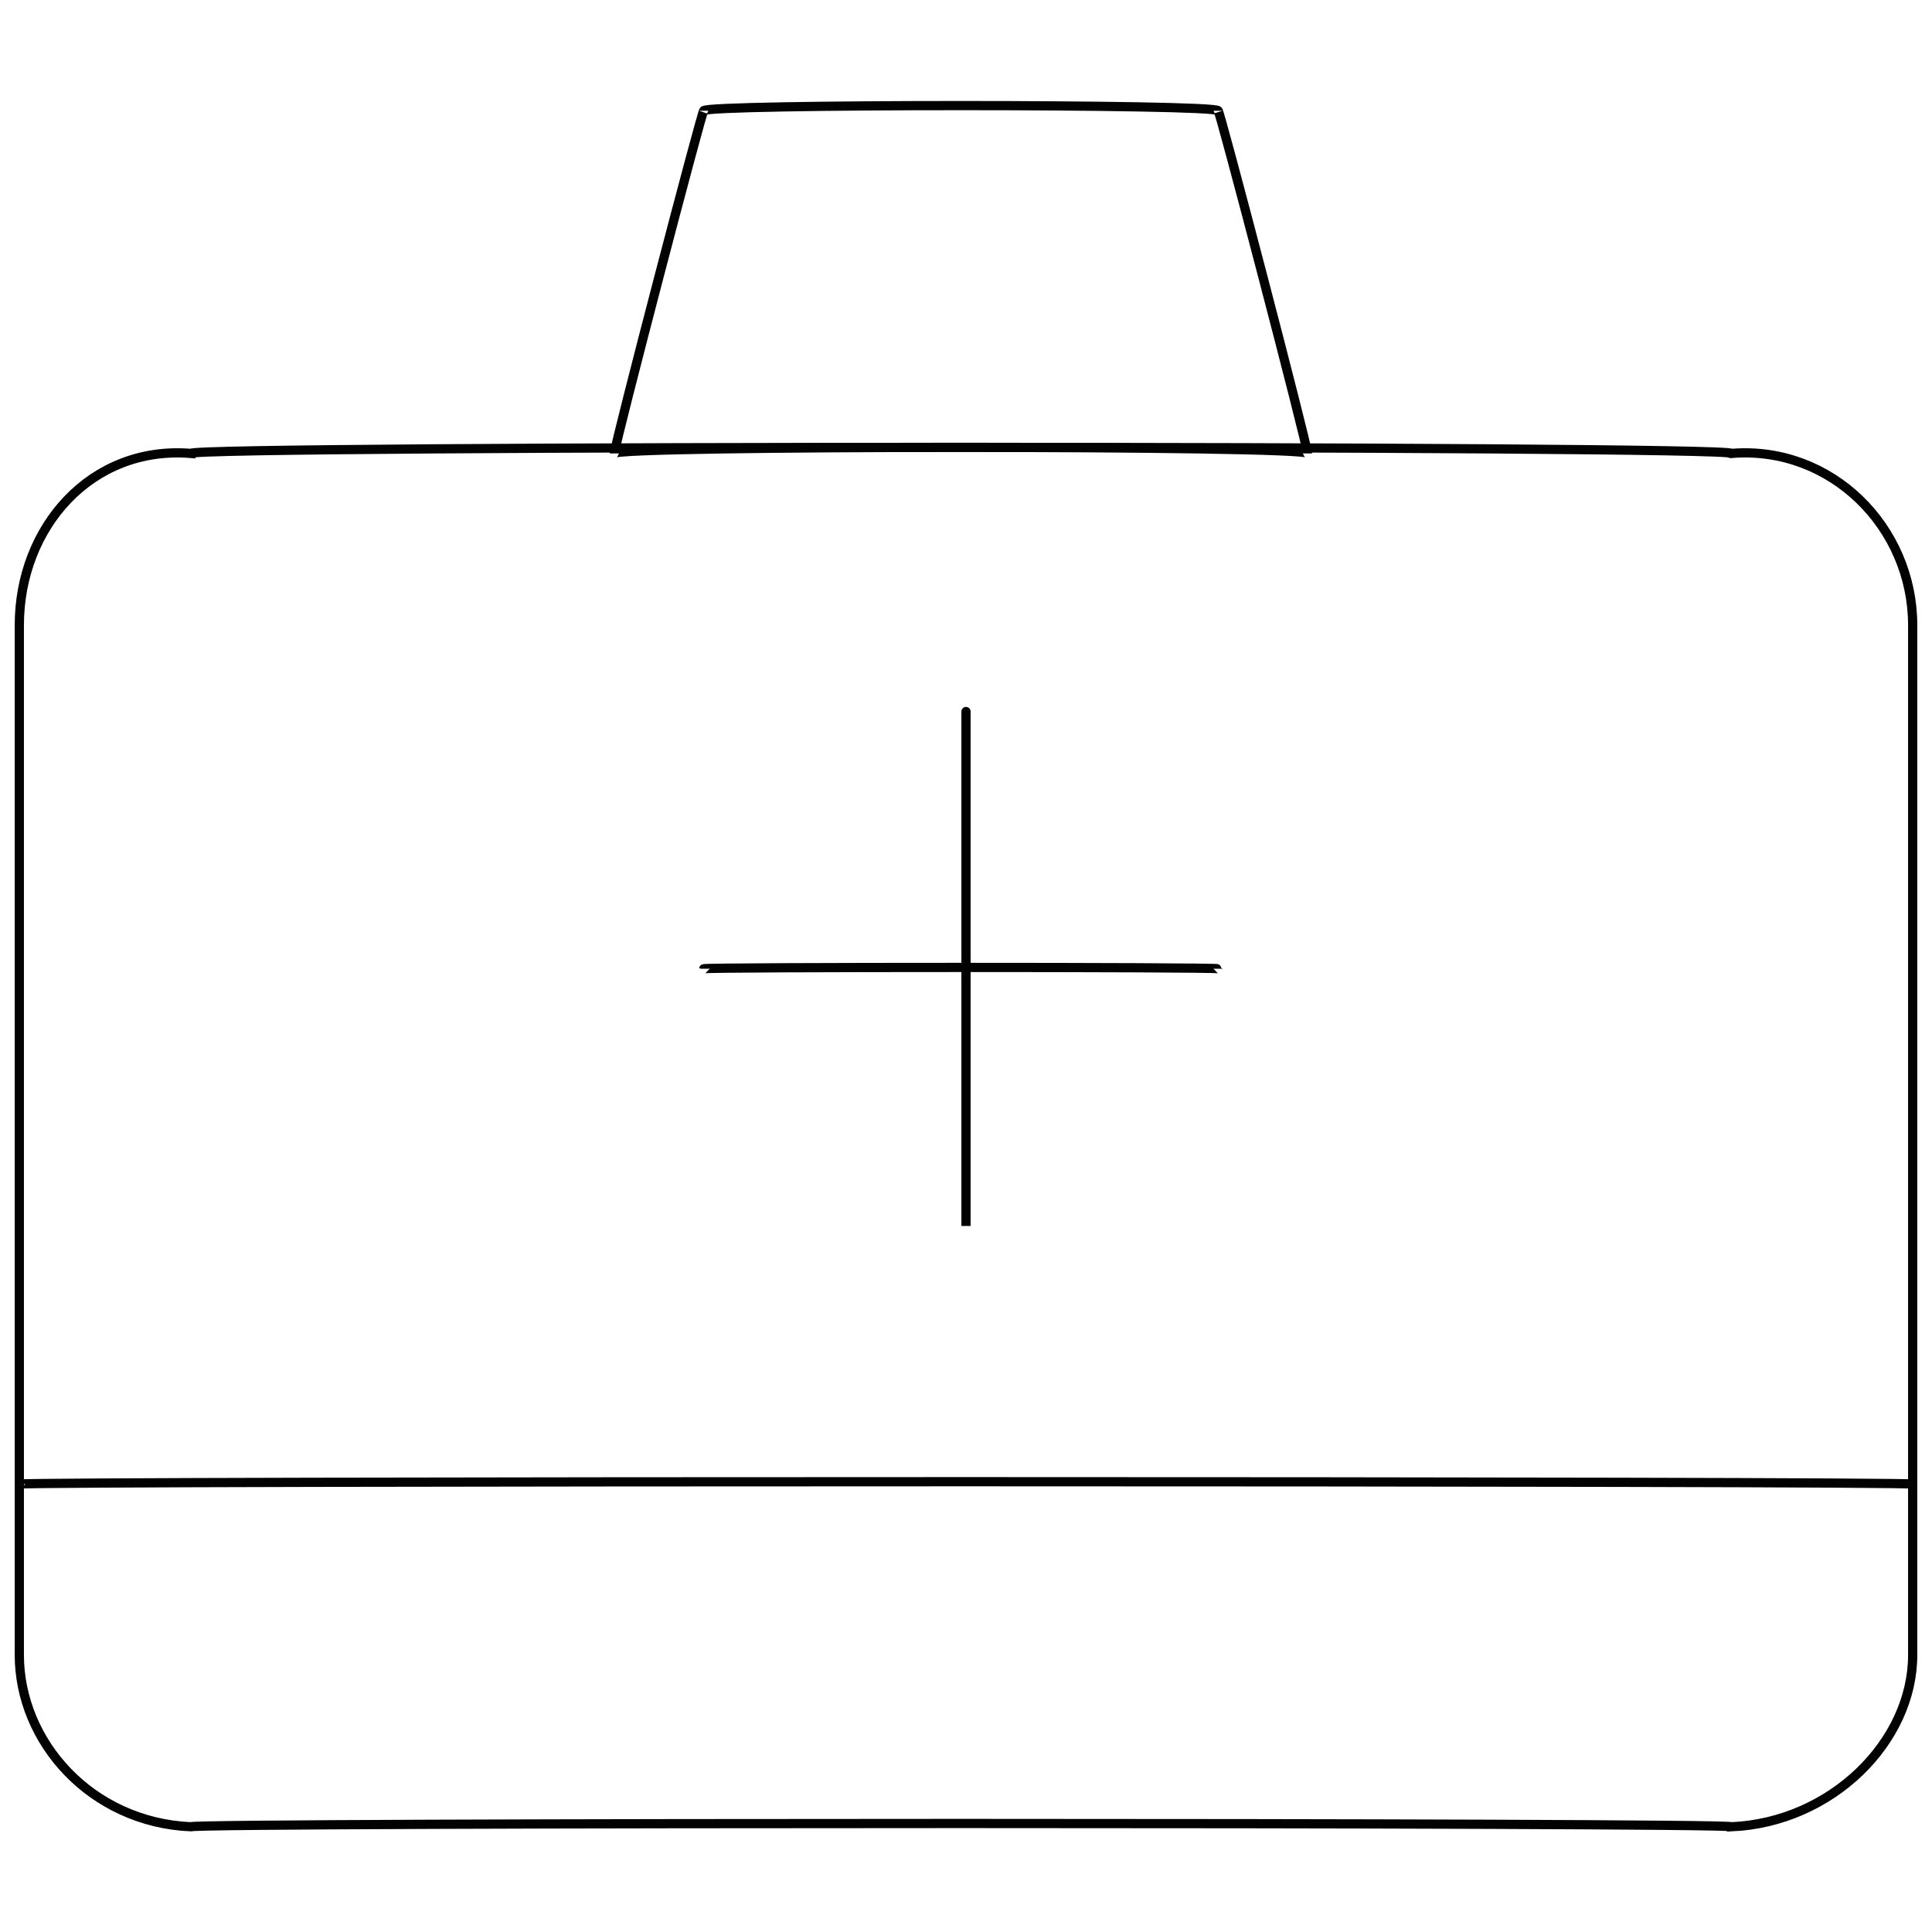 <svg xmlns="http://www.w3.org/2000/svg" version="1.1" xmlns:xlink="http://www.w3.org/1999/xlink" width="100%" height="100%" id="svgWorkerArea" viewBox="0 0 400 400" xmlns:artdraw="https://artdraw.muisca.co" style="background: white;"><defs id="defsdoc"><pattern id="patternBool" x="0" y="0" width="10" height="10" patternUnits="userSpaceOnUse" patternTransform="rotate(35)"><circle cx="5" cy="5" r="4" style="stroke: none;fill: #ff000070;"></circle></pattern></defs><g id="fileImp-783664781" class="cosito"><path id="rectImp-767330440" class="grouped" style="fill:none; stroke:#020202; stroke-miterlimit:10; stroke-width:1.91px; " d="M4 129.439C4 109.205 18.8 92.205 39.5 93.873 39.5 92.205 358.5 92.205 358.5 93.873 379.2 92.205 396 109.205 396 129.439 396 127.705 396 341.805 396 342.647 396 360.605 379.2 377.305 358.5 378.213 358.5 377.305 39.5 377.305 39.5 378.213 18.8 377.305 4 360.605 4 342.647 4 341.805 4 127.705 4 129.439 4 127.705 4 127.705 4 129.439"></path><path id="polygonImp-909508849" class="grouped" style="fill:none; stroke:#020202; stroke-miterlimit:10; stroke-width:1.91px; " d="M270.7 93.873C270.7 92.205 127.2 92.205 127.2 93.873 127.2 92.205 145.7 21.505 145.7 22.928 145.7 21.505 252.2 21.505 252.2 22.928 252.2 21.505 270.7 92.205 270.7 93.873 270.7 92.205 270.7 92.205 270.7 93.873"></path><path id="lineImp-813972233" class="grouped" style="fill:none; stroke:#020202; stroke-miterlimit:10; stroke-width:1.91px; " d="M145.7 200.57C145.7 200.205 252.2 200.205 252.2 200.57"></path><path id="lineImp-602447943" class="grouped" style="fill:none; stroke:#020202; stroke-miterlimit:10; stroke-width:1.91px; " d="M200 147.315C200 146.205 200 252.605 200 253.826"></path><path id="lineImp-903262934" class="grouped" style="fill:none; stroke:#020202; stroke-miterlimit:10; stroke-width:1.91px; " d="M4 307.267C4 306.605 396 306.605 396 307.267"></path></g></svg>